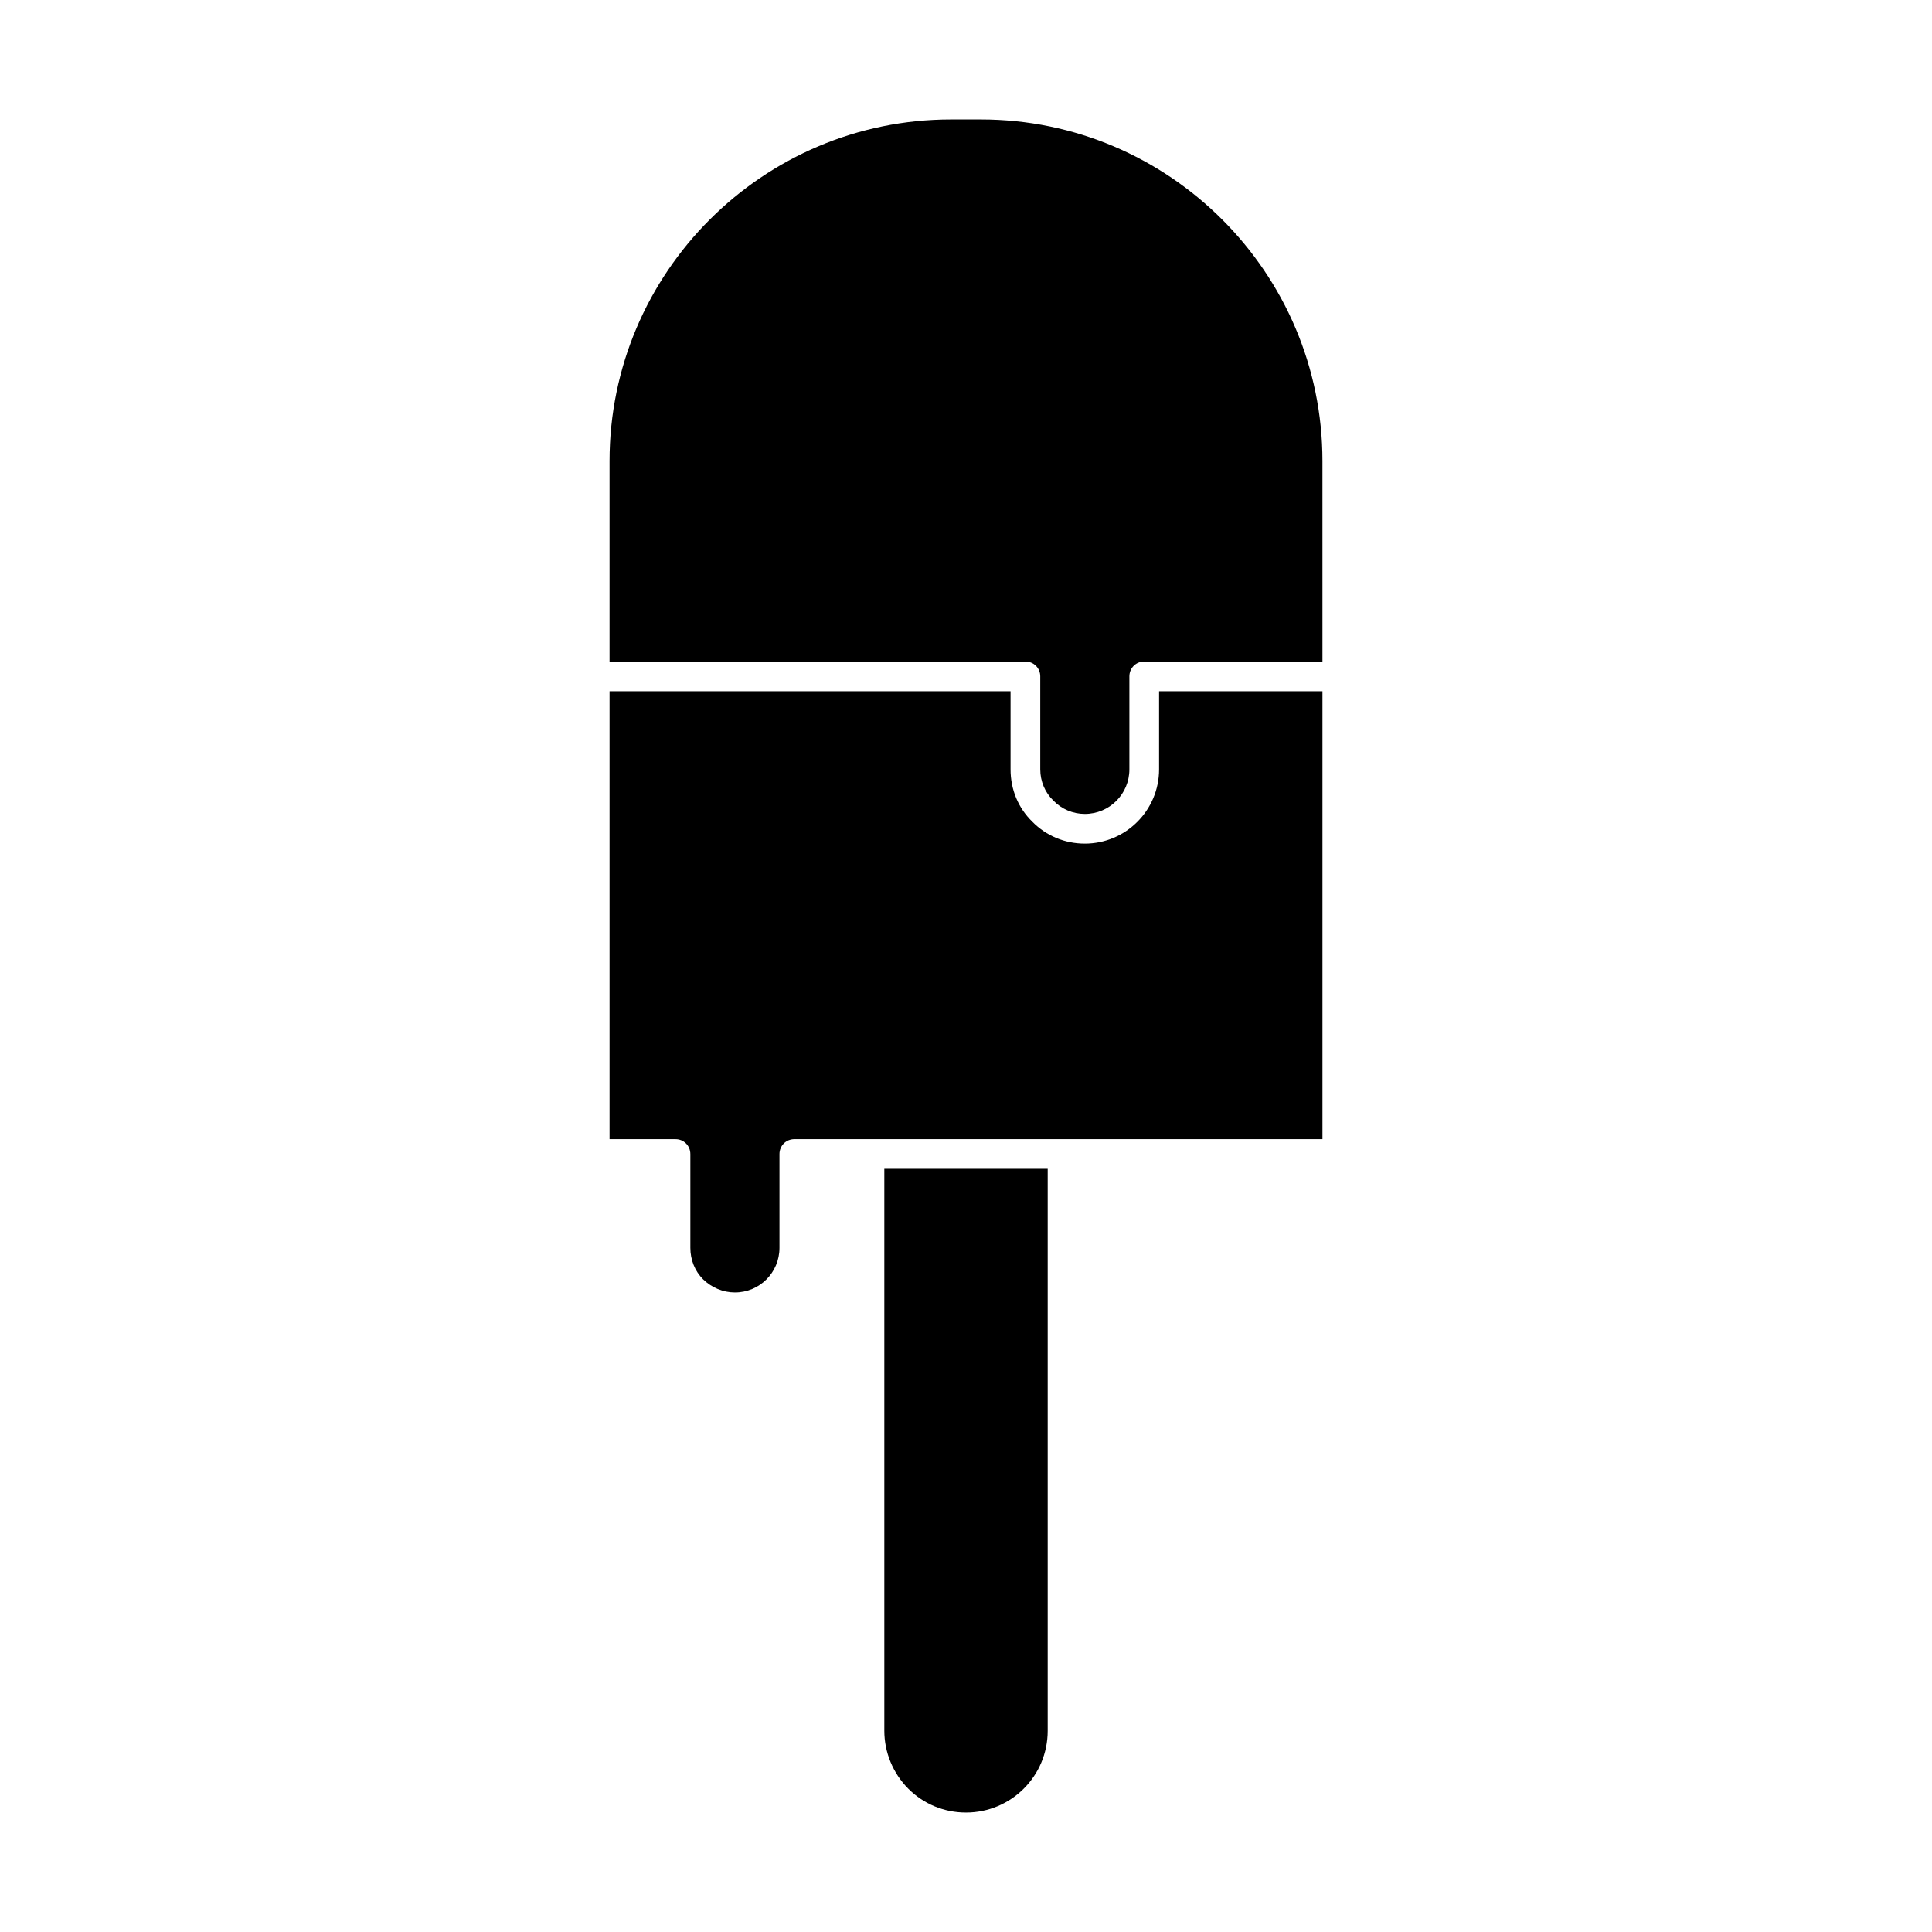 <?xml version="1.0" encoding="UTF-8"?>
<!-- Uploaded to: ICON Repo, www.svgrepo.com, Generator: ICON Repo Mixer Tools -->
<svg fill="#000000" width="800px" height="800px" version="1.1" viewBox="144 144 512 512" xmlns="http://www.w3.org/2000/svg">
 <g>
  <path d="m384.73 618.05c4.023 4.016 9.445 6.297 15.273 6.297 11.965 0 21.648-9.684 21.648-21.648v-148.94h-43.297v148.94c0 5.668 2.281 11.258 6.375 15.352z"/>
  <path d="m326.95 449.83v24.875c0 3.148 1.18 6.141 3.394 8.344 2.281 2.203 5.273 3.465 8.414 3.465 6.535 0 11.809-5.273 11.809-11.809v-24.875c0-2.203 1.738-3.938 3.938-3.938h139.96v-118.71h-43.297v20.703c0 10.863-8.816 19.68-19.68 19.68-5.273 0-10.234-2.047-13.934-5.824-3.707-3.621-5.746-8.5-5.746-13.855v-20.703h-106.27v118.71h17.477c2.203-0.004 3.934 1.73 3.934 3.934z"/>
  <path d="m419.68 323.25v24.641c0 3.148 1.258 6.141 3.465 8.266 2.195 2.281 5.188 3.543 8.344 3.543 6.535 0 11.809-5.273 11.809-11.809v-24.641c0-2.203 1.73-3.938 3.938-3.938h47.23l-0.004-53.133c0-49.91-40.621-90.527-90.527-90.527h-7.871c-49.91-0.004-90.527 40.617-90.527 90.527v53.137h110.21c2.203-0.004 3.938 1.73 3.938 3.934z"/>
 </g>
</svg>